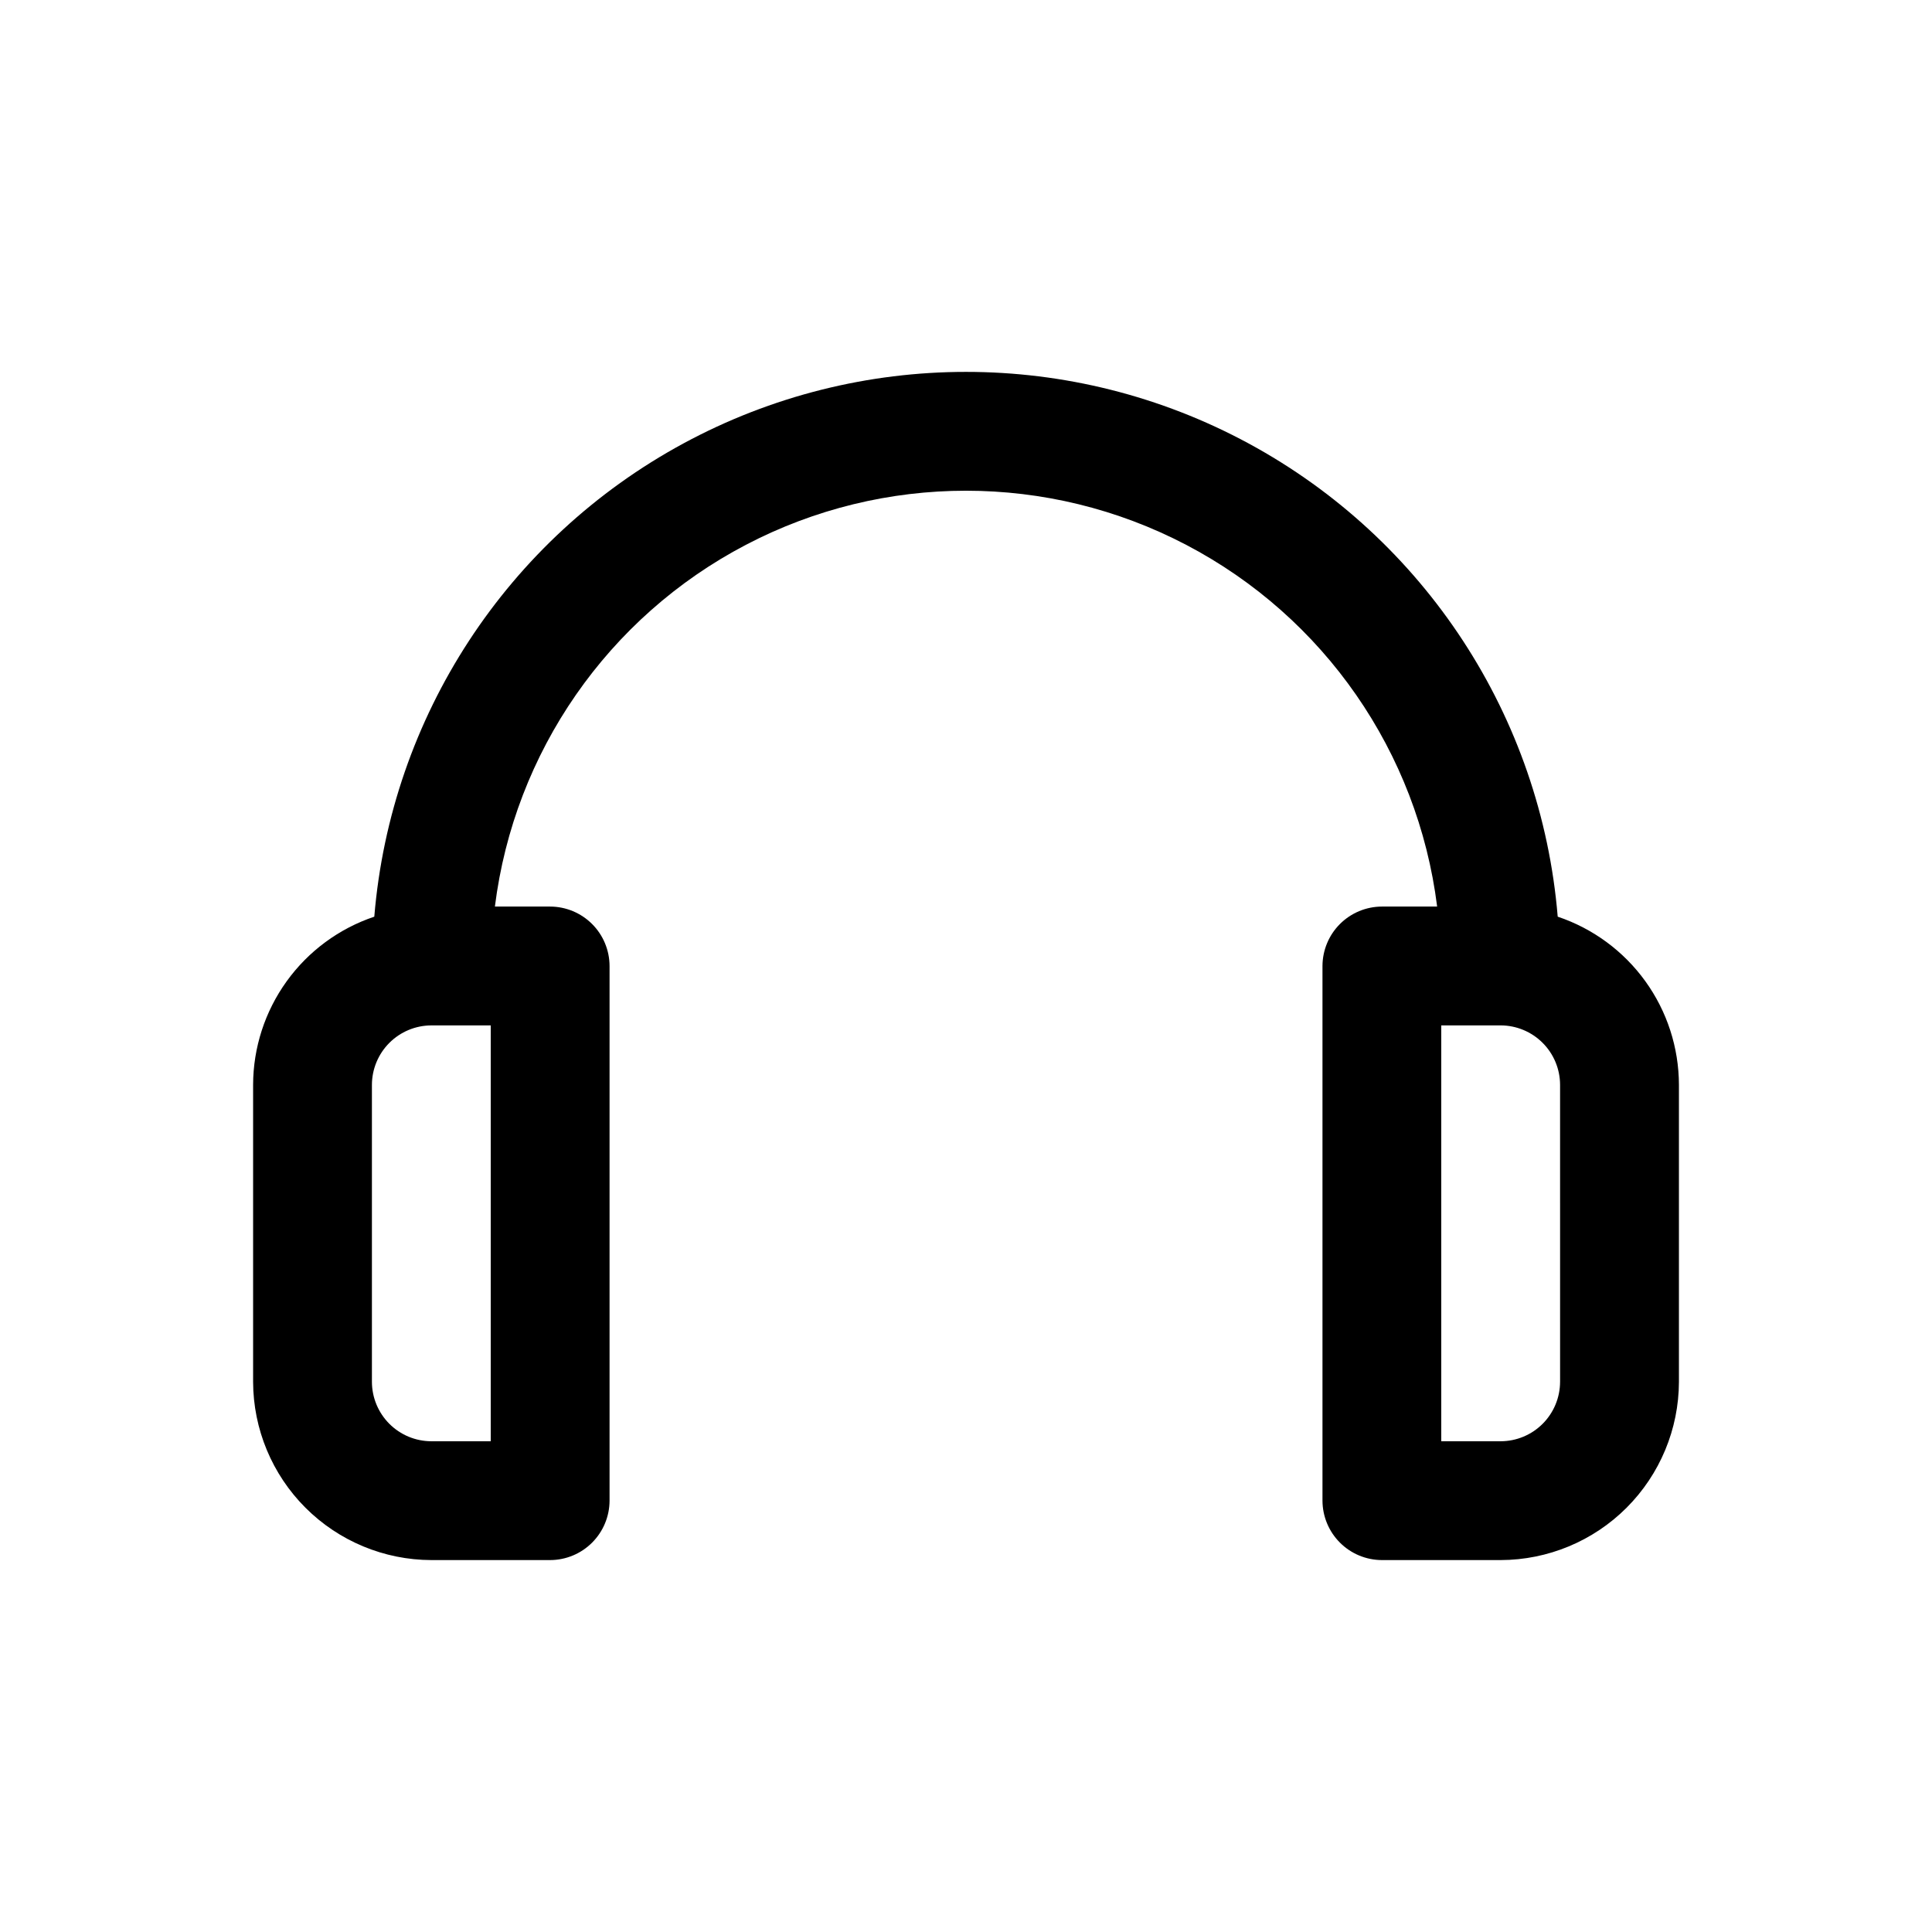 <?xml version="1.0" encoding="UTF-8"?>
<!-- Uploaded to: SVG Repo, www.svgrepo.com, Generator: SVG Repo Mixer Tools -->
<svg fill="#000000" width="800px" height="800px" version="1.1" viewBox="144 144 512 512" xmlns="http://www.w3.org/2000/svg">
 <path d="m556.81 386.93c-4.379-52.953-35.188-100.12-81.914-125.41-46.727-25.289-103.06-25.289-149.79 0-46.727 25.293-77.535 72.457-81.914 125.41-9.34 3.141-17.461 9.125-23.219 17.117-5.762 7.992-8.875 17.586-8.898 27.441v78.719c0.035 12.516 5.023 24.508 13.875 33.359 8.848 8.848 20.84 13.836 33.355 13.871h31.488c4.172-0.012 8.172-1.672 11.121-4.625 2.949-2.949 4.613-6.945 4.625-11.117v-141.7c-0.012-4.172-1.676-8.172-4.625-11.121-2.949-2.949-6.949-4.613-11.121-4.625h-14.641c5.117-40.922 29.969-76.742 66.512-95.863 36.543-19.121 80.137-19.121 116.68 0 36.543 19.121 61.395 54.941 66.512 95.863h-14.641c-4.172 0.012-8.168 1.676-11.121 4.625-2.949 2.949-4.609 6.949-4.625 11.121v141.7c0.016 4.172 1.676 8.168 4.625 11.117 2.953 2.953 6.949 4.613 11.121 4.625h31.488c12.516-0.035 24.508-5.023 33.355-13.871 8.852-8.852 13.84-20.844 13.875-33.359v-78.719c-0.023-9.855-3.133-19.449-8.895-27.441s-13.883-13.977-23.223-17.117zm-282.76 139.02h-15.746c-4.172-0.012-8.168-1.672-11.117-4.621-2.949-2.953-4.613-6.949-4.625-11.121v-78.719c0.012-4.172 1.676-8.172 4.625-11.121 2.949-2.949 6.945-4.613 11.117-4.625h15.746zm283.39-15.742h-0.004c-0.012 4.172-1.672 8.168-4.625 11.121-2.949 2.949-6.945 4.609-11.117 4.621h-15.746v-110.21h15.746c4.172 0.012 8.168 1.676 11.117 4.625 2.953 2.949 4.613 6.949 4.625 11.121z"/>
</svg>